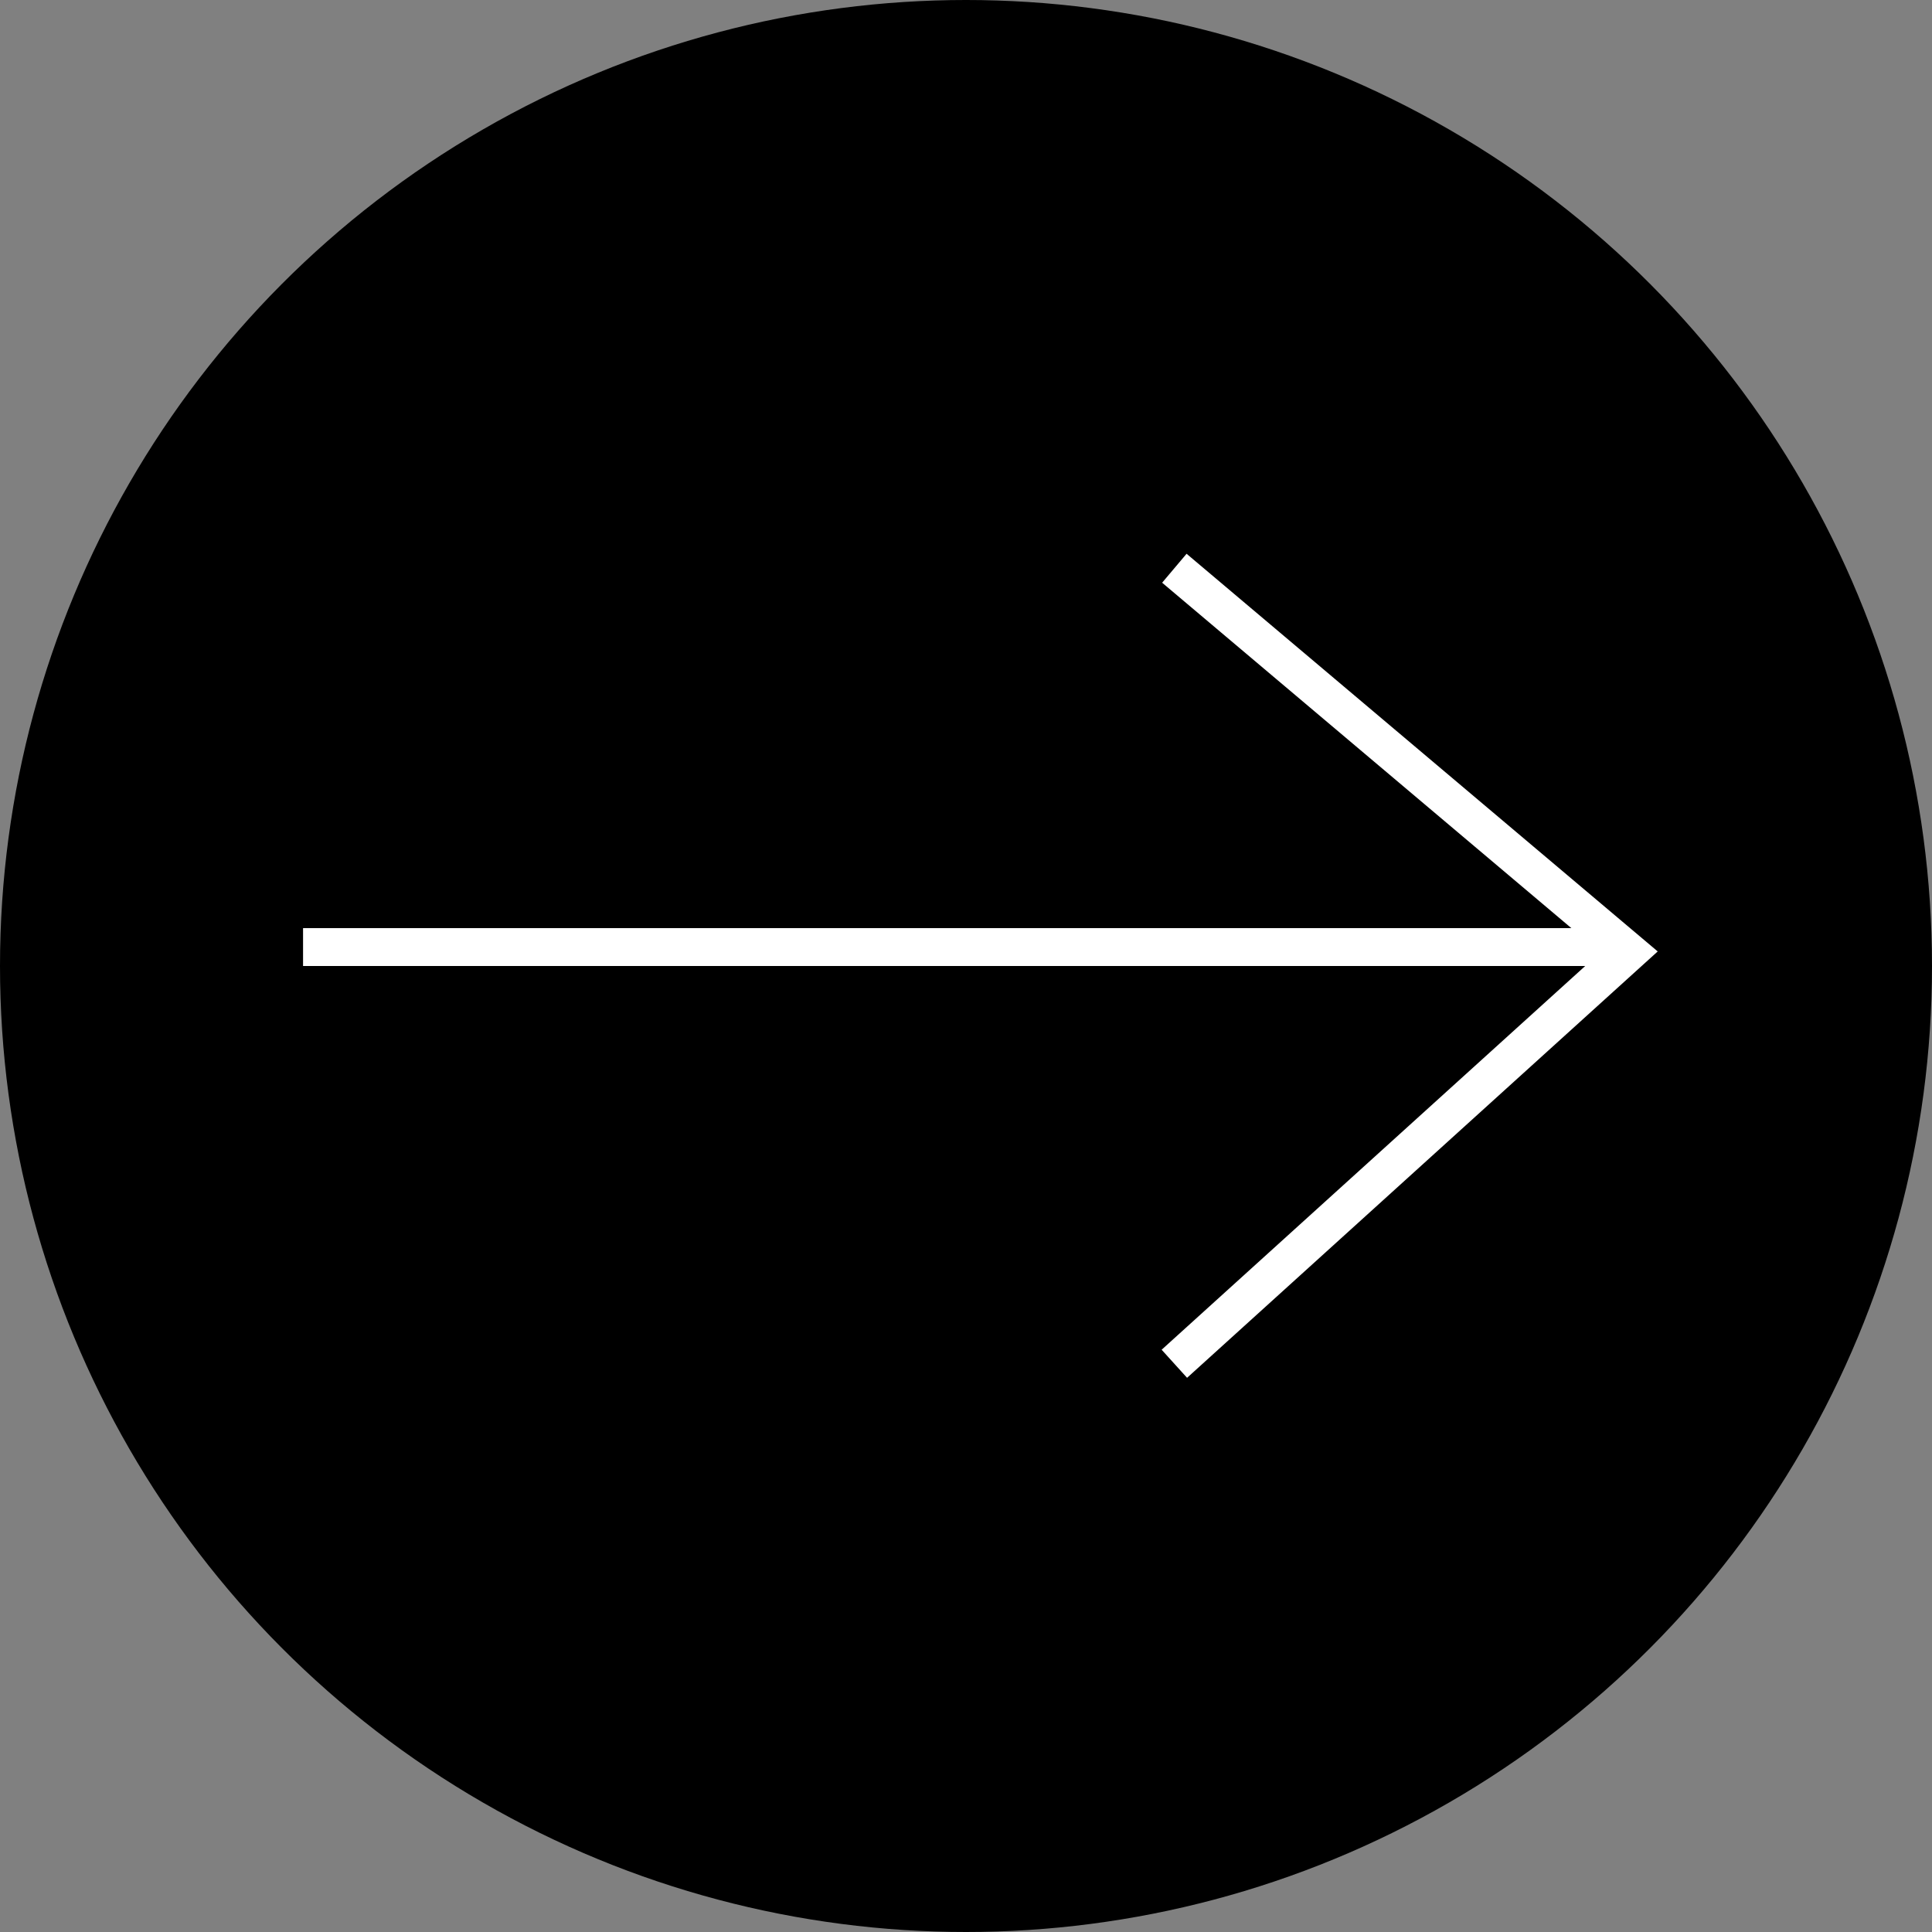 <svg width="51" height="51" viewBox="0 0 51 51" fill="none" xmlns="http://www.w3.org/2000/svg">
<rect x="0" y="0" width="51" height="51" fill="#808080" stroke="none"/>
<circle cx="25.5" cy="25.5" r="25.5" fill="black"/>
<path d="M31 36L43 25.129L31 15" stroke="white"/>
<path d="M42.5 25L8 25" stroke="white"/>
</svg>
